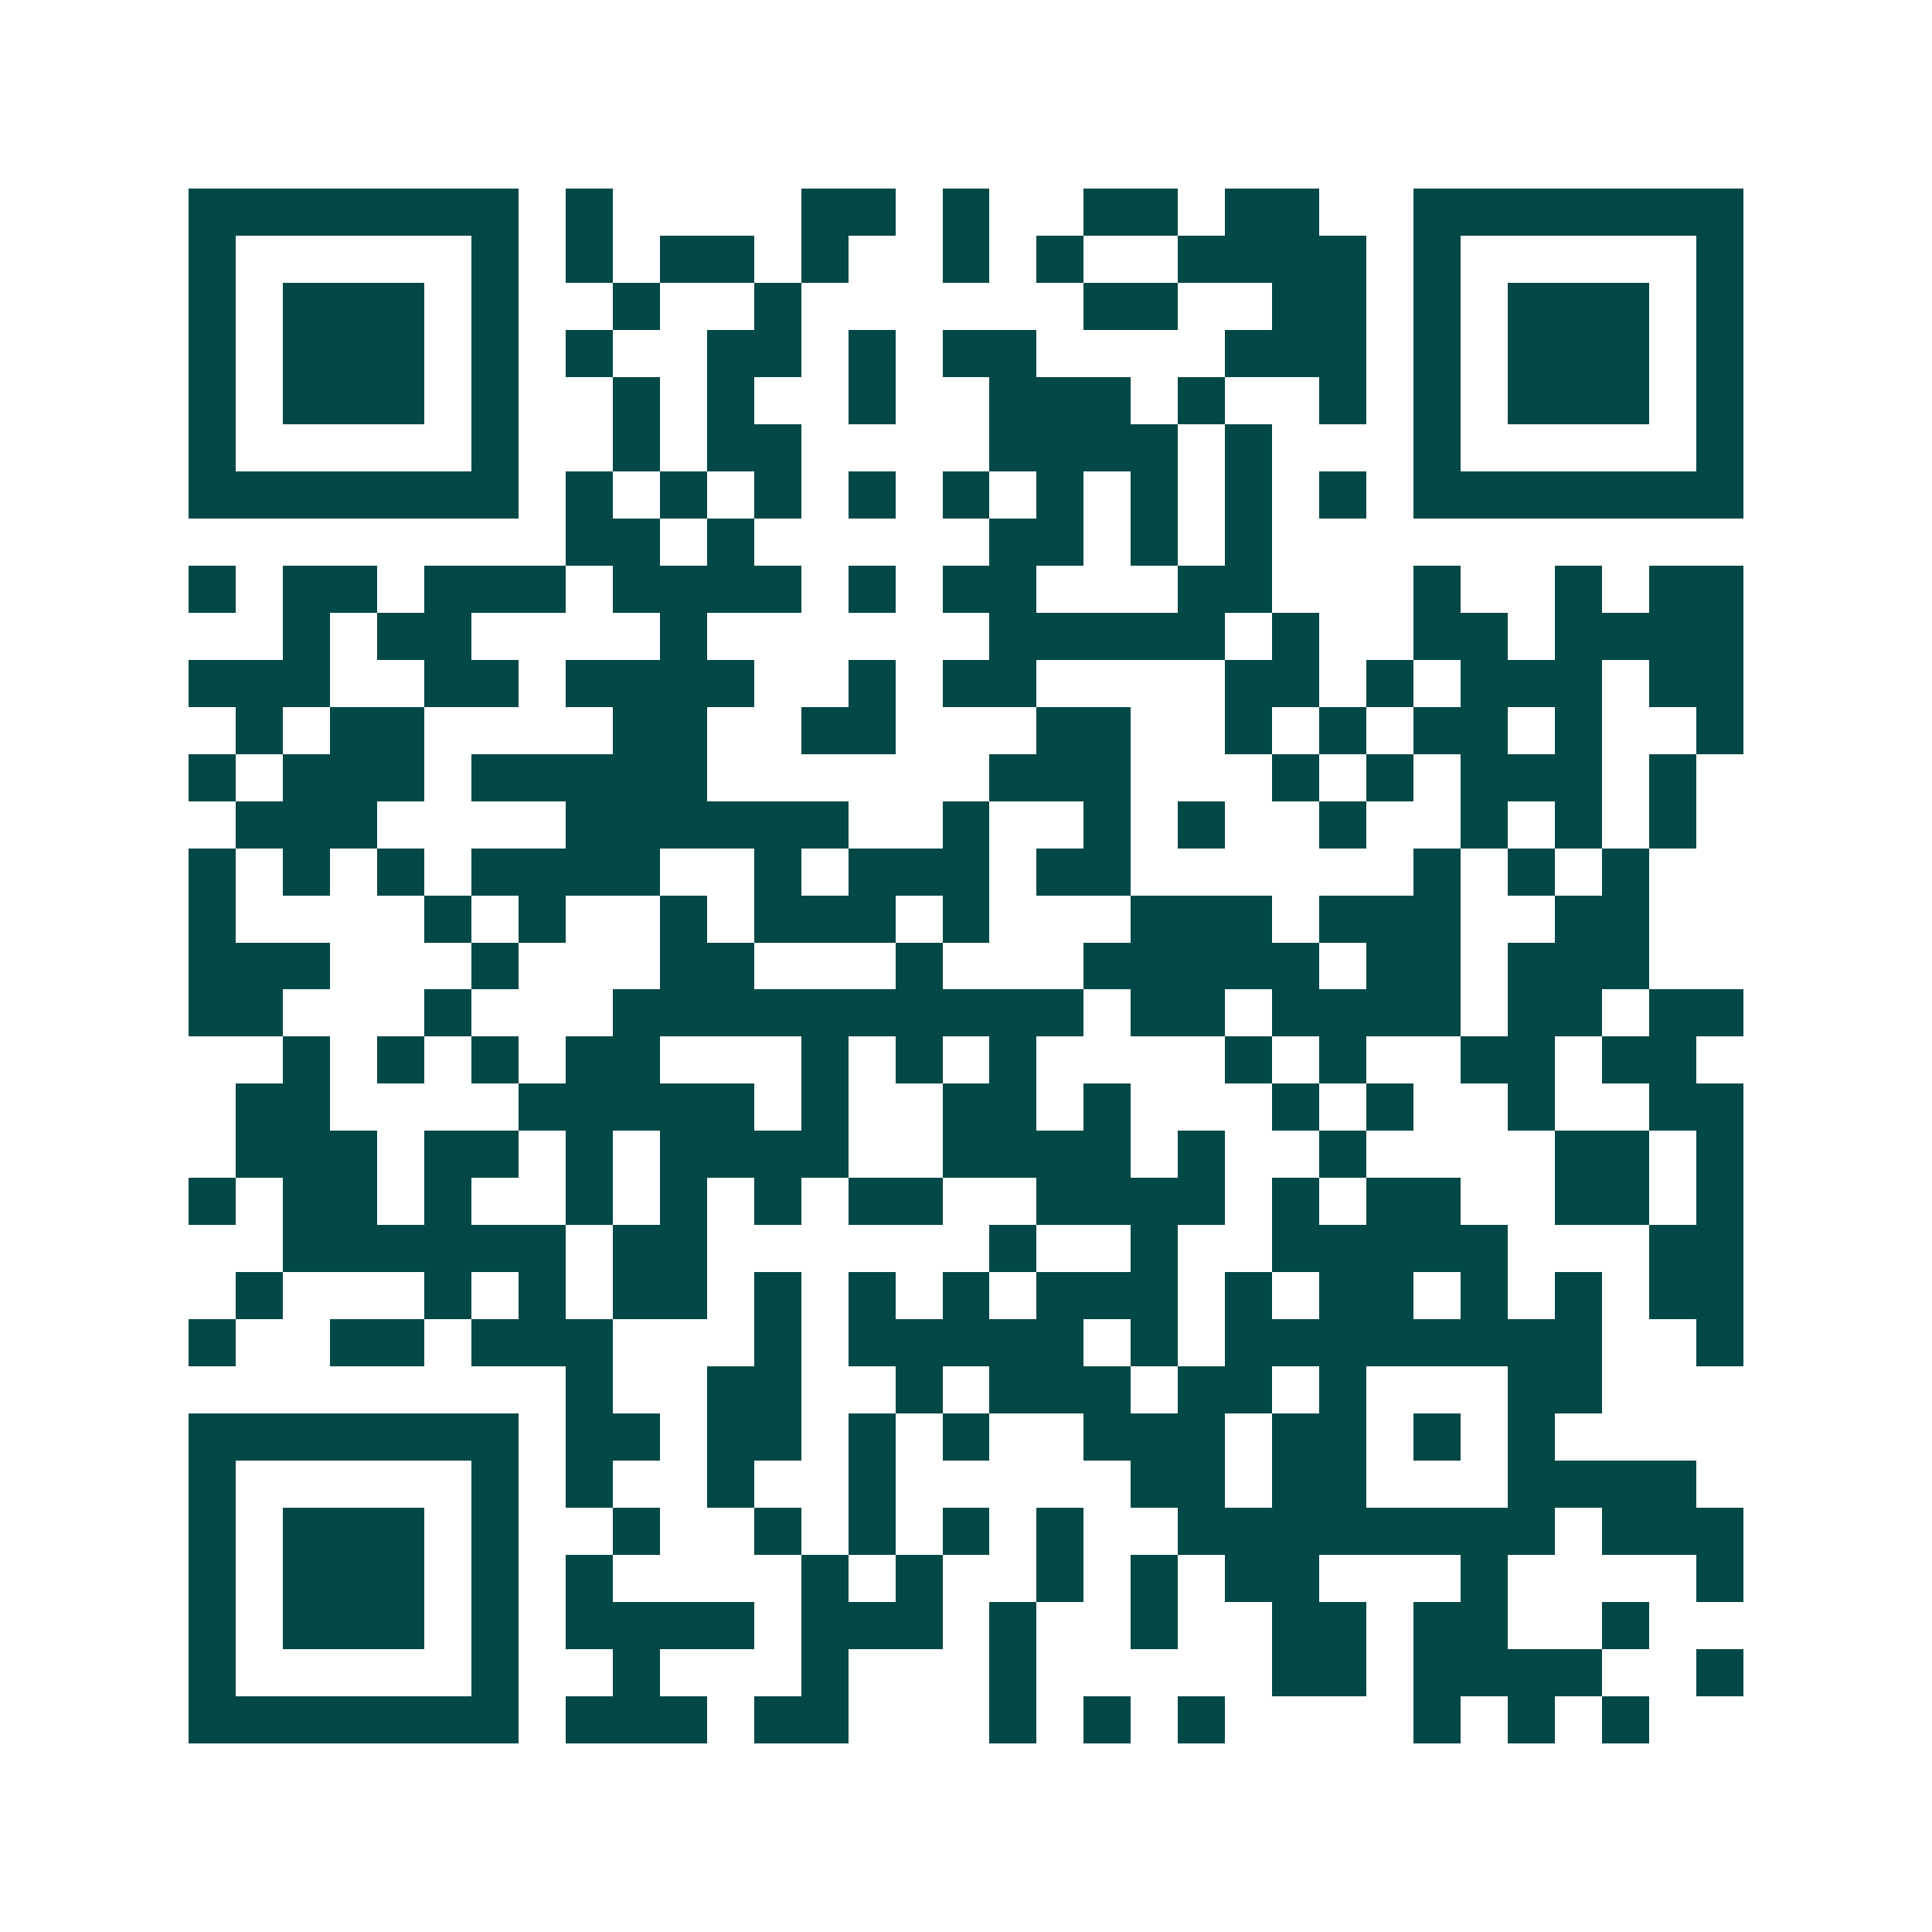 <svg xmlns="http://www.w3.org/2000/svg" width="200" height="200" viewBox="0 0 41 41" shape-rendering="crispEdges"><path fill="#ffffff" d="M0 0h41v41H0z"/><path stroke="#014847" d="M4 4.5h7m1 0h1m4 0h2m1 0h1m2 0h2m1 0h2m2 0h7M4 5.5h1m5 0h1m1 0h1m1 0h2m1 0h1m2 0h1m1 0h1m2 0h4m1 0h1m5 0h1M4 6.5h1m1 0h3m1 0h1m2 0h1m2 0h1m6 0h2m2 0h2m1 0h1m1 0h3m1 0h1M4 7.5h1m1 0h3m1 0h1m1 0h1m2 0h2m1 0h1m1 0h2m4 0h3m1 0h1m1 0h3m1 0h1M4 8.5h1m1 0h3m1 0h1m2 0h1m1 0h1m2 0h1m2 0h3m1 0h1m2 0h1m1 0h1m1 0h3m1 0h1M4 9.5h1m5 0h1m2 0h1m1 0h2m4 0h4m1 0h1m3 0h1m5 0h1M4 10.5h7m1 0h1m1 0h1m1 0h1m1 0h1m1 0h1m1 0h1m1 0h1m1 0h1m1 0h1m1 0h7M12 11.5h2m1 0h1m5 0h2m1 0h1m1 0h1M4 12.5h1m1 0h2m1 0h3m1 0h4m1 0h1m1 0h2m3 0h2m3 0h1m2 0h1m1 0h2M6 13.5h1m1 0h2m4 0h1m6 0h5m1 0h1m2 0h2m1 0h4M4 14.5h3m2 0h2m1 0h4m2 0h1m1 0h2m4 0h2m1 0h1m1 0h3m1 0h2M5 15.5h1m1 0h2m4 0h2m2 0h2m3 0h2m2 0h1m1 0h1m1 0h2m1 0h1m2 0h1M4 16.5h1m1 0h3m1 0h5m6 0h3m3 0h1m1 0h1m1 0h3m1 0h1M5 17.5h3m4 0h6m2 0h1m2 0h1m1 0h1m2 0h1m2 0h1m1 0h1m1 0h1M4 18.5h1m1 0h1m1 0h1m1 0h4m2 0h1m1 0h3m1 0h2m6 0h1m1 0h1m1 0h1M4 19.5h1m4 0h1m1 0h1m2 0h1m1 0h3m1 0h1m3 0h3m1 0h3m2 0h2M4 20.5h3m3 0h1m3 0h2m3 0h1m3 0h5m1 0h2m1 0h3M4 21.5h2m3 0h1m3 0h10m1 0h2m1 0h4m1 0h2m1 0h2M6 22.5h1m1 0h1m1 0h1m1 0h2m3 0h1m1 0h1m1 0h1m4 0h1m1 0h1m2 0h2m1 0h2M5 23.5h2m4 0h5m1 0h1m2 0h2m1 0h1m3 0h1m1 0h1m2 0h1m2 0h2M5 24.5h3m1 0h2m1 0h1m1 0h4m2 0h4m1 0h1m2 0h1m4 0h2m1 0h1M4 25.5h1m1 0h2m1 0h1m2 0h1m1 0h1m1 0h1m1 0h2m2 0h4m1 0h1m1 0h2m2 0h2m1 0h1M6 26.5h6m1 0h2m6 0h1m2 0h1m2 0h5m3 0h2M5 27.5h1m3 0h1m1 0h1m1 0h2m1 0h1m1 0h1m1 0h1m1 0h3m1 0h1m1 0h2m1 0h1m1 0h1m1 0h2M4 28.5h1m2 0h2m1 0h3m3 0h1m1 0h5m1 0h1m1 0h8m2 0h1M12 29.5h1m2 0h2m2 0h1m1 0h3m1 0h2m1 0h1m3 0h2M4 30.5h7m1 0h2m1 0h2m1 0h1m1 0h1m2 0h3m1 0h2m1 0h1m1 0h1M4 31.5h1m5 0h1m1 0h1m2 0h1m2 0h1m5 0h2m1 0h2m3 0h4M4 32.5h1m1 0h3m1 0h1m2 0h1m2 0h1m1 0h1m1 0h1m1 0h1m2 0h8m1 0h3M4 33.5h1m1 0h3m1 0h1m1 0h1m4 0h1m1 0h1m2 0h1m1 0h1m1 0h2m3 0h1m4 0h1M4 34.5h1m1 0h3m1 0h1m1 0h4m1 0h3m1 0h1m2 0h1m2 0h2m1 0h2m2 0h1M4 35.5h1m5 0h1m2 0h1m3 0h1m3 0h1m5 0h2m1 0h4m2 0h1M4 36.5h7m1 0h3m1 0h2m3 0h1m1 0h1m1 0h1m4 0h1m1 0h1m1 0h1"/></svg>

